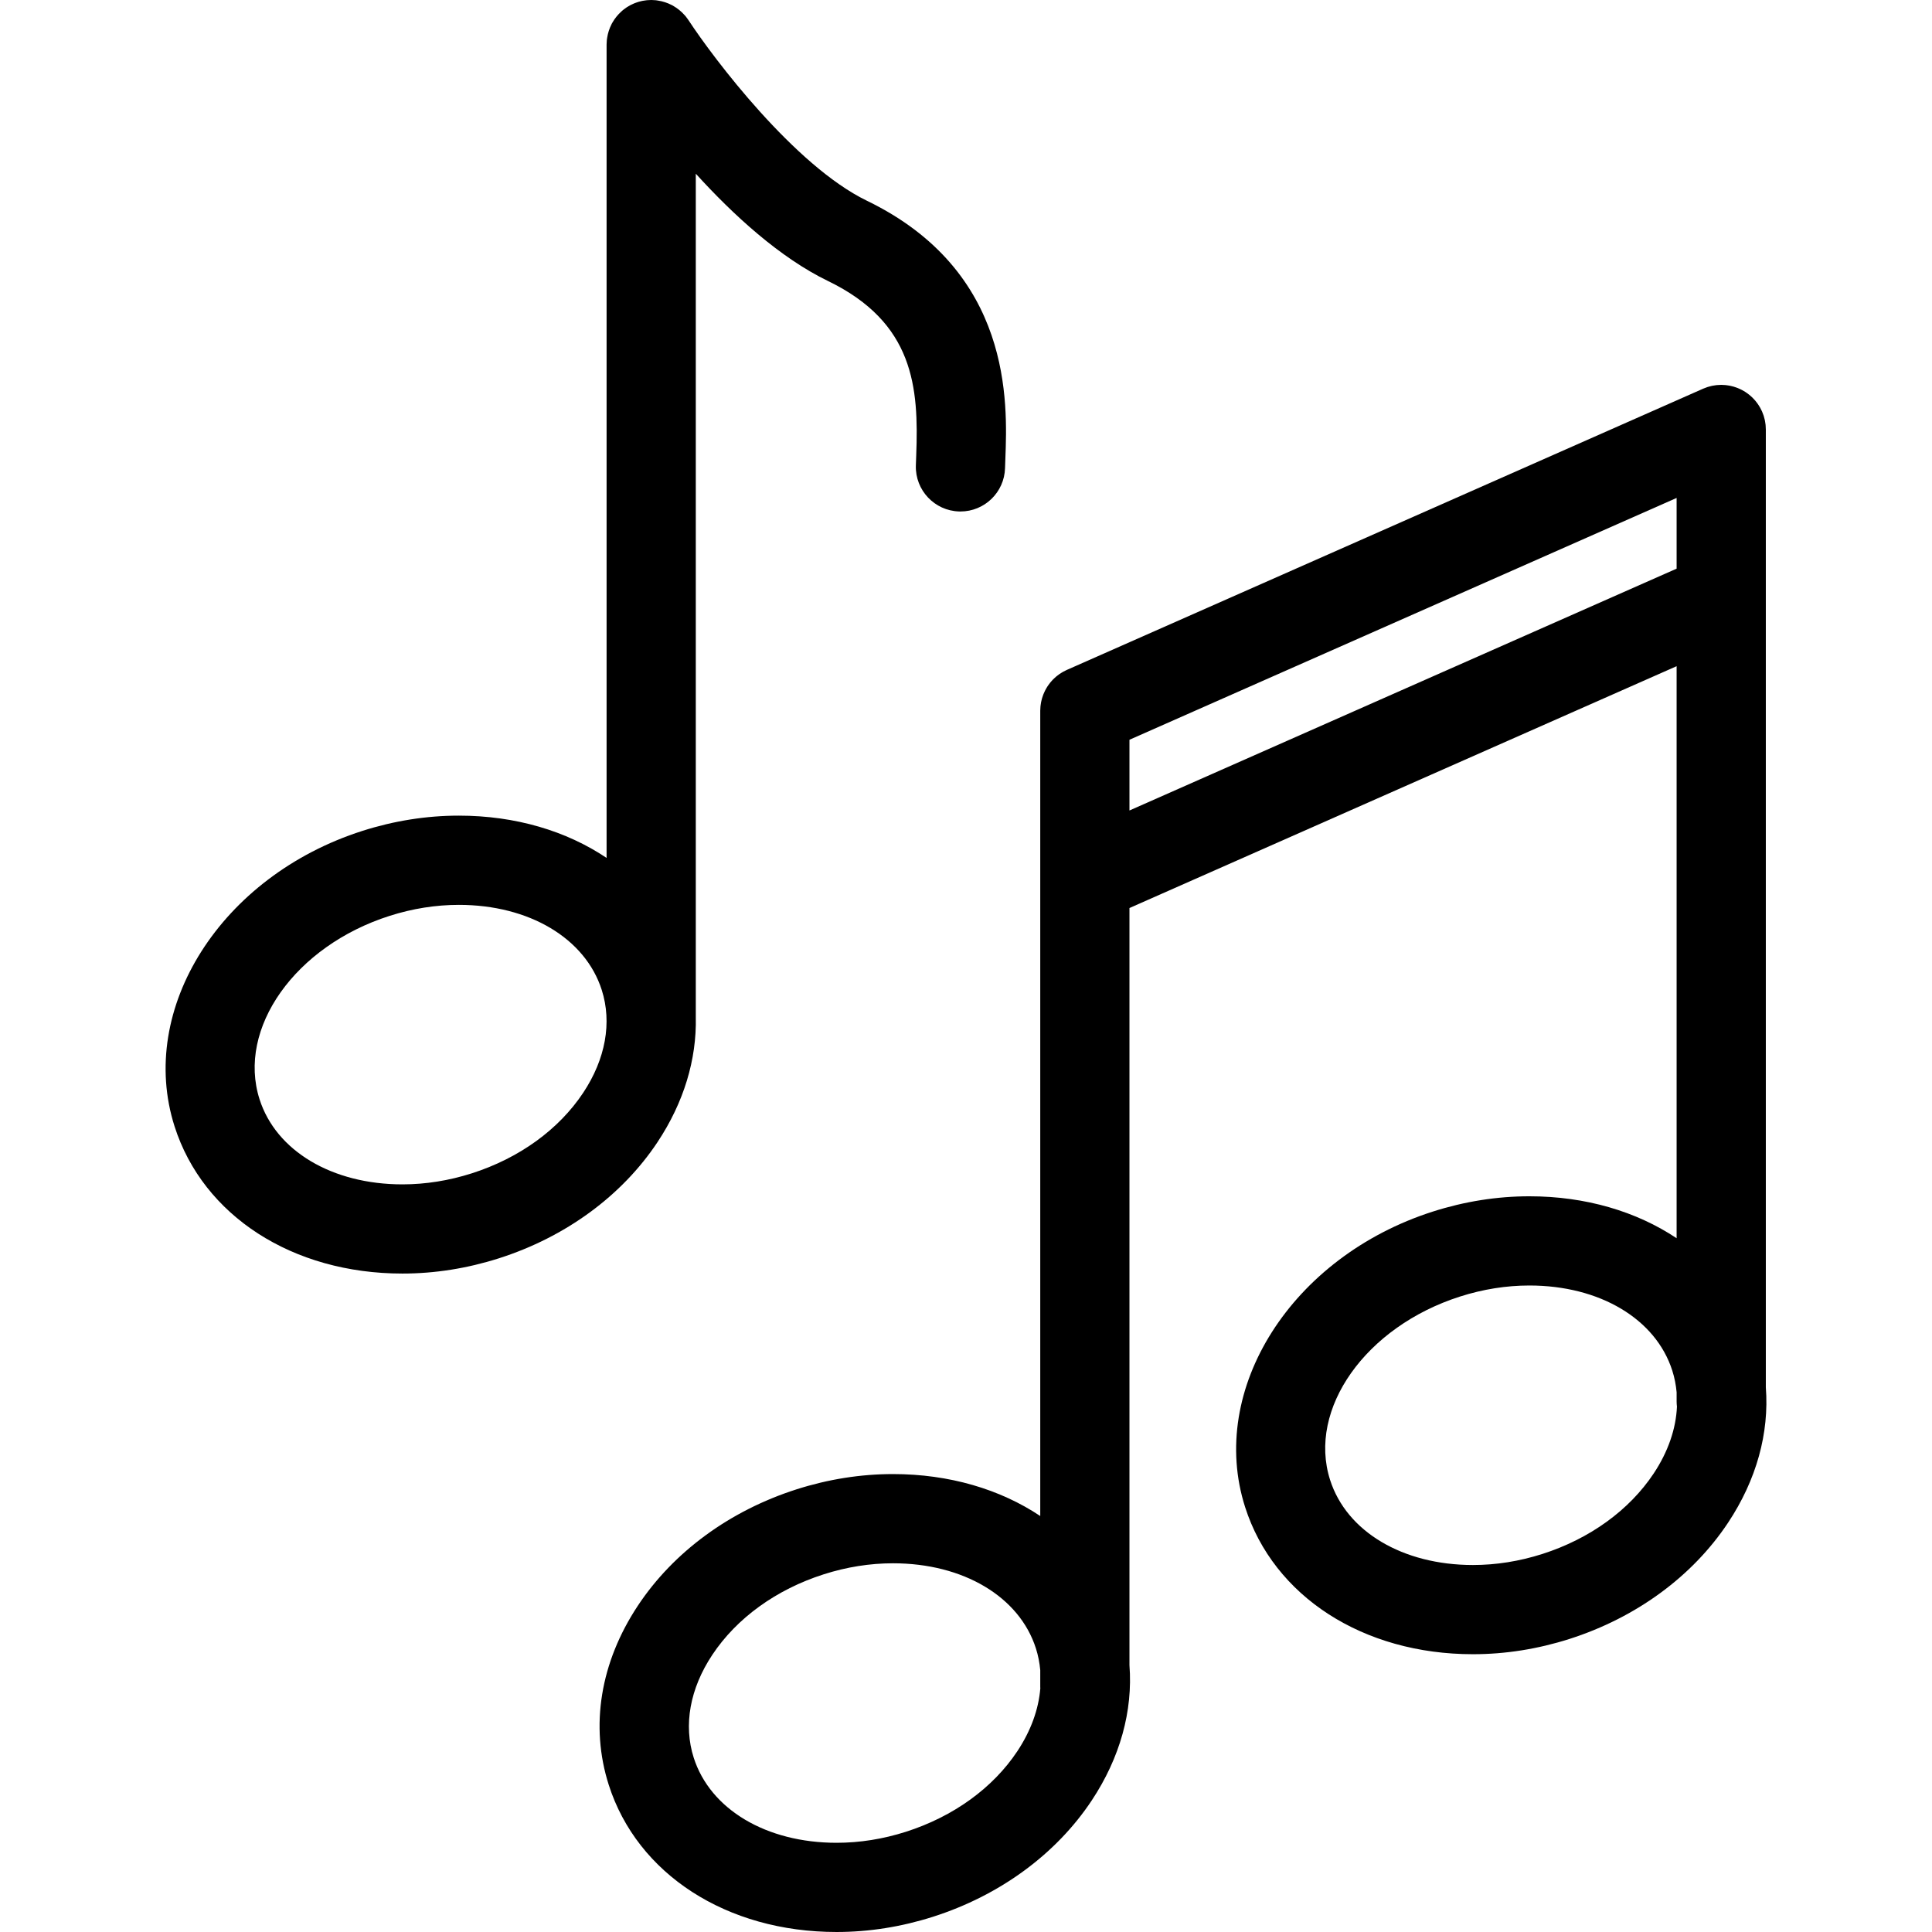 <svg width="529" height="529" viewBox="0 0 529 529" fill="none" xmlns="http://www.w3.org/2000/svg">
<g clip-path="url(#clip0_117_55)">
<path d="M180.039 312.713C187.233 301.867 190.777 290.097 190.515 278.494V47.564C200.735 58.812 213.486 70.536 226.715 76.944C250.274 88.356 251.585 106.043 250.87 124.694C250.832 125.681 250.797 126.614 250.771 127.487C250.578 134.228 255.889 139.851 262.631 140.044C262.749 140.047 262.867 140.048 262.986 140.048C269.569 140.048 274.999 134.806 275.188 128.184C275.21 127.386 275.243 126.532 275.277 125.628C275.865 110.264 277.243 74.282 237.362 54.962C217.578 45.379 195.397 16.029 188.52 5.529C188.507 5.509 188.492 5.493 188.479 5.472C188.334 5.252 188.173 5.043 188.015 4.833C187.925 4.716 187.842 4.592 187.748 4.477C187.632 4.335 187.504 4.205 187.382 4.068C186.512 3.096 185.514 2.288 184.424 1.658C184.318 1.596 184.219 1.526 184.112 1.469C184.02 1.42 183.926 1.383 183.835 1.335C182.7 0.757 181.462 0.355 180.155 0.155C179.972 0.126 179.79 0.09 179.604 0.07C179.458 0.054 179.308 0.052 179.16 0.041C178.897 0.023 178.635 0.003 178.371 0.002C178.349 0.002 178.326 -0.001 178.301 -0.001C178.189 -0.001 178.08 0.013 177.968 0.015C177.696 0.021 177.424 0.031 177.153 0.056C176.995 0.07 176.842 0.096 176.688 0.117C176.448 0.15 176.207 0.181 175.968 0.227C175.789 0.262 175.614 0.306 175.437 0.349C175.228 0.399 175.022 0.448 174.816 0.51C174.615 0.57 174.417 0.642 174.22 0.712C174.046 0.774 173.87 0.832 173.698 0.902C173.473 0.994 173.256 1.098 173.04 1.202C172.898 1.27 172.755 1.332 172.615 1.406C172.374 1.533 172.143 1.674 171.911 1.816C171.815 1.876 171.718 1.923 171.623 1.985C171.604 1.998 171.586 2.015 171.564 2.028C171.345 2.174 171.135 2.334 170.924 2.493C170.807 2.583 170.683 2.666 170.569 2.759C170.425 2.878 170.288 3.01 170.148 3.137C169.164 4.018 168.35 5.03 167.718 6.135C167.668 6.222 167.609 6.307 167.56 6.397C167.511 6.486 167.474 6.581 167.427 6.672C166.85 7.8 166.449 9.03 166.249 10.328C166.218 10.522 166.181 10.712 166.161 10.906C166.147 11.048 166.143 11.193 166.134 11.336C166.114 11.603 166.096 11.872 166.093 12.14C166.093 12.163 166.09 12.186 166.09 12.209V234.906C155.086 227.517 141.108 223.329 125.642 223.329C116.79 223.329 107.9 224.736 99.219 227.509C60.556 239.866 37.493 276.166 47.802 308.427C55.622 332.899 80.111 348.713 110.191 348.713C119.044 348.713 127.933 347.306 136.615 344.533C154.871 338.705 170.294 327.401 180.039 312.713ZM159.685 299.208C152.998 309.287 142.164 317.121 129.179 321.27C122.905 323.275 116.516 324.291 110.19 324.291C90.946 324.291 75.59 315.147 71.068 300.996C64.857 281.562 80.821 259.036 106.653 250.781C112.927 248.777 119.316 247.761 125.641 247.761C144.886 247.761 160.242 256.904 164.764 271.057C167.615 279.978 165.811 289.975 159.685 299.208Z" fill="black"/>
<path d="M483.501 379.87V163.502C483.501 163.48 483.501 163.459 483.501 163.436V117.591C483.501 117.569 483.497 117.55 483.497 117.529C483.496 117.224 483.476 116.92 483.452 116.615C483.444 116.509 483.442 116.4 483.431 116.294C483.403 116.047 483.359 115.801 483.318 115.555C483.291 115.392 483.271 115.228 483.237 115.067C483.203 114.91 483.155 114.754 483.116 114.599C483.054 114.353 482.994 114.106 482.918 113.865C482.887 113.769 482.846 113.673 482.813 113.577C482.711 113.283 482.605 112.994 482.481 112.71C482.473 112.691 482.468 112.673 482.46 112.653C482.421 112.565 482.374 112.485 482.333 112.401C482.211 112.14 482.087 111.885 481.947 111.635C481.864 111.486 481.771 111.344 481.682 111.201C481.566 111.013 481.452 110.824 481.327 110.644C481.205 110.466 481.073 110.297 480.941 110.127C480.835 109.991 480.731 109.851 480.62 109.72C480.467 109.538 480.306 109.367 480.143 109.196C480.035 109.084 479.931 108.968 479.82 108.861C479.651 108.696 479.477 108.541 479.301 108.388C479.177 108.281 479.055 108.172 478.928 108.071C478.76 107.936 478.586 107.81 478.412 107.685C478.26 107.576 478.109 107.467 477.953 107.364C477.795 107.261 477.633 107.167 477.47 107.071C477.286 106.963 477.102 106.856 476.912 106.757C476.765 106.682 476.616 106.613 476.467 106.543C476.257 106.446 476.047 106.348 475.831 106.262C475.682 106.201 475.533 106.151 475.383 106.097C475.165 106.021 474.946 105.942 474.723 105.877C474.551 105.827 474.376 105.786 474.202 105.744C474 105.695 473.8 105.643 473.593 105.604C473.368 105.561 473.142 105.53 472.914 105.499C472.754 105.478 472.597 105.452 472.435 105.436C472.137 105.408 471.839 105.398 471.54 105.392C471.455 105.39 471.374 105.379 471.291 105.379C471.273 105.379 471.256 105.381 471.237 105.382C470.914 105.384 470.59 105.403 470.266 105.431C470.178 105.438 470.089 105.439 470.001 105.449C469.734 105.477 469.468 105.524 469.203 105.571C469.06 105.595 468.915 105.613 468.773 105.643C468.6 105.679 468.429 105.731 468.257 105.775C468.025 105.835 467.793 105.889 467.568 105.962C467.464 105.996 467.359 106.04 467.255 106.076C466.969 106.177 466.685 106.279 466.408 106.4C466.391 106.408 466.371 106.413 466.351 106.421L292.313 183.339C292.291 183.347 292.27 183.359 292.247 183.367L292.107 183.429C292.019 183.468 291.94 183.517 291.853 183.557C291.594 183.68 291.337 183.803 291.088 183.942C290.938 184.026 290.795 184.118 290.65 184.207C290.464 184.323 290.277 184.435 290.096 184.559C289.917 184.684 289.746 184.816 289.575 184.95C289.44 185.054 289.305 185.157 289.173 185.266C288.989 185.42 288.816 185.583 288.644 185.746C288.533 185.852 288.419 185.956 288.311 186.065C288.147 186.235 287.991 186.411 287.838 186.586C287.73 186.71 287.623 186.831 287.52 186.959C287.387 187.129 287.26 187.3 287.136 187.474C287.027 187.625 286.918 187.778 286.815 187.935C286.712 188.091 286.62 188.251 286.525 188.41C286.416 188.598 286.307 188.783 286.208 188.977C286.133 189.12 286.066 189.265 285.999 189.412C285.898 189.627 285.8 189.84 285.711 190.062C285.654 190.203 285.605 190.346 285.555 190.49C285.473 190.716 285.395 190.939 285.327 191.172C285.279 191.335 285.24 191.501 285.2 191.666C285.147 191.877 285.094 192.089 285.053 192.304C285.012 192.516 284.985 192.729 284.955 192.942C284.931 193.116 284.903 193.287 284.887 193.463C284.861 193.742 284.851 194.024 284.845 194.305C284.843 194.405 284.83 194.501 284.83 194.6V194.758C284.83 194.779 284.83 194.8 284.83 194.821V240.828C284.83 240.85 284.83 240.871 284.83 240.892V415.099C273.848 407.769 259.919 403.615 244.519 403.615C235.667 403.615 226.777 405.022 218.096 407.795C199.838 413.63 184.416 424.931 174.672 439.621C164.365 455.155 161.527 472.591 166.679 488.713C174.499 513.185 198.988 528.999 229.069 528.999C237.921 528.999 246.81 527.592 255.492 524.819C273.748 518.984 289.171 507.682 298.916 492.994C306.7 481.261 310.216 468.446 309.257 455.93V248.625L459.074 182.411V339.04C448.09 331.711 434.164 327.555 418.762 327.555C409.909 327.555 401.02 328.962 392.338 331.735C353.676 344.092 330.612 380.391 340.922 412.653C348.742 437.125 373.23 452.939 403.311 452.939C412.163 452.939 421.053 451.532 429.734 448.759C447.991 442.924 463.414 431.622 473.16 416.932C480.944 405.202 484.461 392.387 483.501 379.87ZM248.058 501.553C241.783 503.557 235.395 504.574 229.069 504.574C209.825 504.574 194.469 495.43 189.947 481.279C187.097 472.358 188.9 462.359 195.026 453.126C201.712 443.049 212.546 435.213 225.532 431.064C231.806 429.059 238.194 428.043 244.519 428.043C263.763 428.043 279.119 437.187 283.641 451.34C284.26 453.276 284.646 455.267 284.83 457.287V461.903C284.83 462.037 284.846 462.166 284.849 462.299C284.38 468.038 282.268 473.903 278.562 479.491C271.876 489.567 261.043 497.402 248.058 501.553ZM309.257 221.919V202.553L459.074 136.341V155.704L309.257 221.919ZM422.302 425.493C416.027 427.497 409.639 428.514 403.313 428.514C384.069 428.514 368.713 419.37 364.191 405.219C357.98 385.785 373.943 363.258 399.776 355.004C406.05 352.999 412.438 351.983 418.763 351.983C438.008 351.983 453.365 361.127 457.887 375.28C458.506 377.216 458.892 379.207 459.076 381.227V383.738C459.076 384.218 459.11 384.692 459.165 385.158C458.89 391.237 456.748 397.492 452.809 403.431C446.12 413.508 435.287 421.342 422.302 425.493Z" fill="black"/>
</g>
<defs>
<clipPath id="clip0_117_55">
<rect width="529" height="529" fill="white"/>
</clipPath>
</defs>
</svg>
